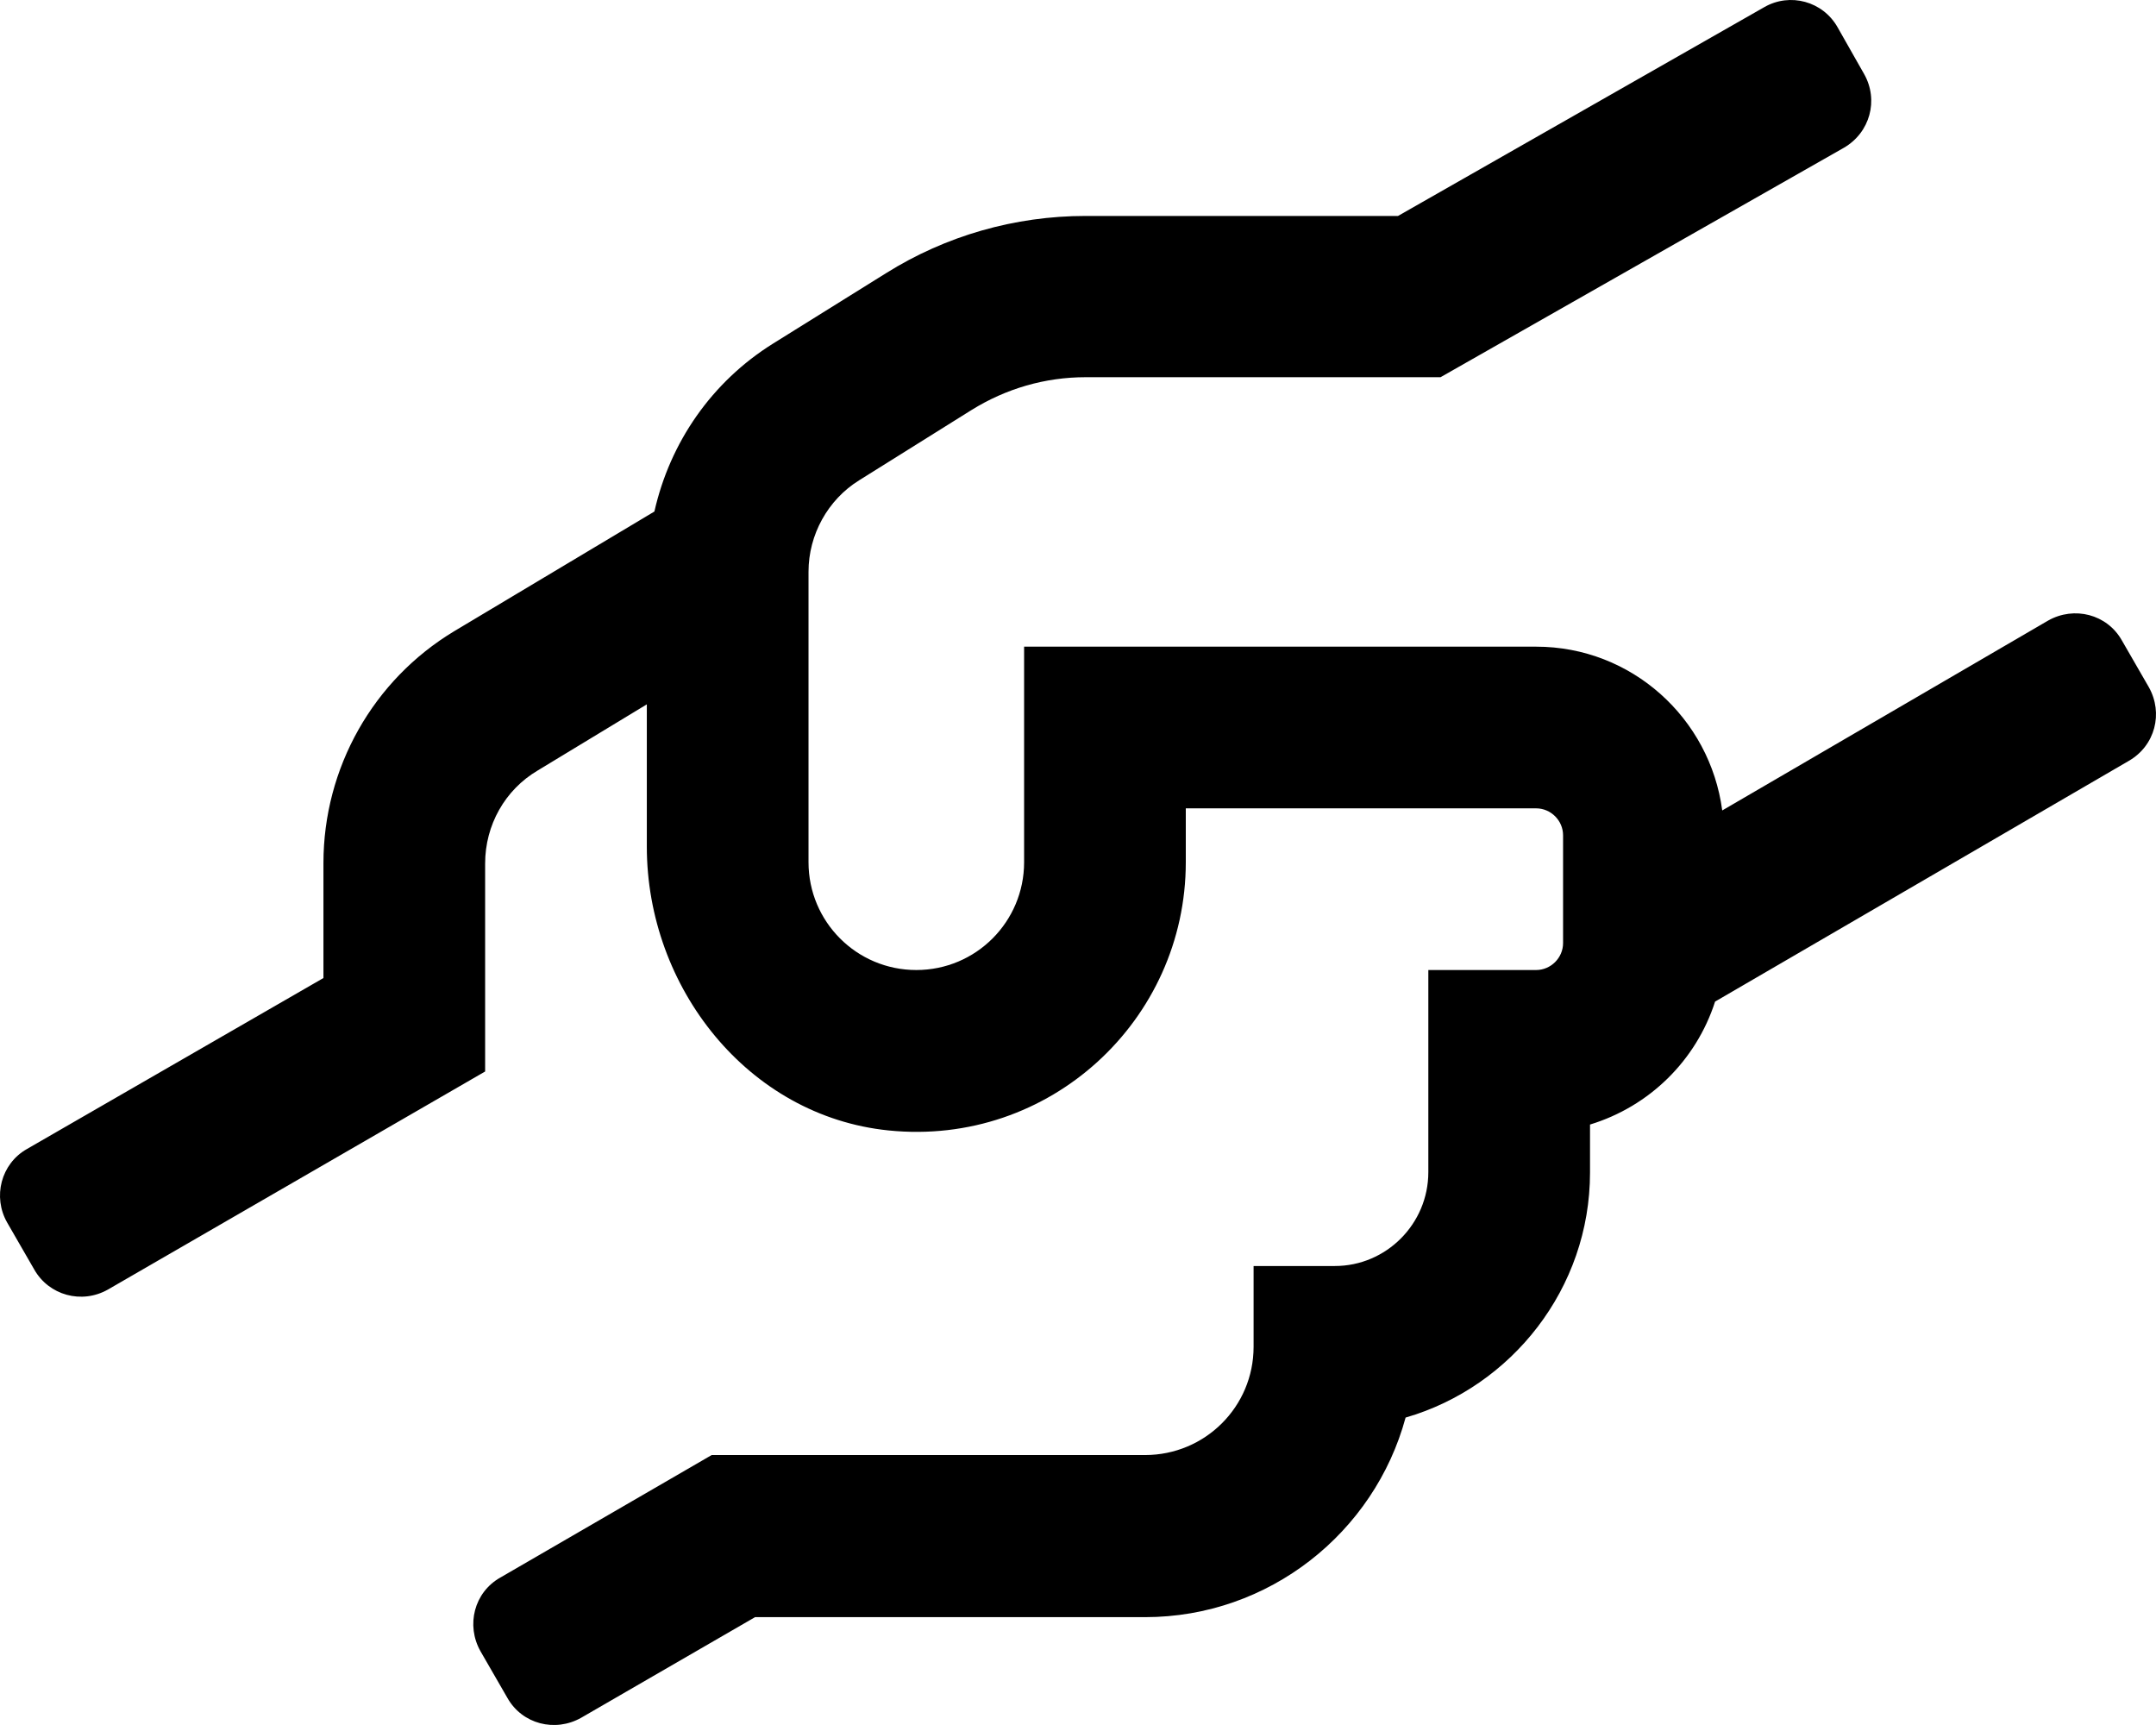 <svg xmlns="http://www.w3.org/2000/svg" viewBox="0 0 640 512"><!-- Font Awesome Pro 6.0.0-alpha2 by @fontawesome - https://fontawesome.com License - https://fontawesome.com/license (Commercial License) --><path d="M631.982 225.804L509.114 297.286C503.489 314.782 489.615 328.403 471.991 333.777V348.023C471.991 382.389 448.743 411.632 417.244 420.755C407.995 454.871 376.747 479.99 339.874 479.99H224.131L172.509 509.857C164.759 514.231 155.01 511.731 150.635 503.983L142.635 490.112C138.261 482.364 140.76 472.616 148.51 468.243L211.256 431.877H339.874C357.748 431.877 372.122 417.505 372.122 399.76V375.766H396.246C411.495 375.766 423.994 363.269 423.994 347.898V287.914H455.992C460.367 287.914 463.992 284.289 463.992 279.916V247.924C463.992 243.55 460.367 239.926 455.992 239.926H351.998V255.922C351.998 302.785 311.625 340.4 263.753 335.526C222.006 331.277 192.007 293.037 192.007 251.298V209.059L159.634 228.679C149.885 234.427 144.01 244.924 144.01 256.297V318.031L32.017 382.764C24.267 387.138 14.518 384.514 10.143 376.766L2.143 362.894C-2.231 355.271 0.269 345.399 8.018 341.025L96.013 290.288V256.172C96.013 227.929 110.762 201.81 134.886 187.314L194.257 151.823C198.882 131.328 211.256 113.333 229.505 101.961L263.003 81.091C280.752 69.969 301.251 64.096 322.25 64.096H414.994L523.738 2.111C531.363 -2.262 541.112 0.362 545.487 8.11L553.361 21.981C557.736 29.729 555.111 39.352 547.362 43.851L427.619 111.958H322.25C310.251 111.958 298.626 115.333 288.377 121.706L255.004 142.576C245.754 148.324 240.005 158.696 240.005 169.694V255.922C240.005 273.542 254.254 287.914 272.003 287.914C289.752 287.914 304.001 273.542 304.001 255.922V191.938H455.992C484.365 191.938 507.614 213.183 511.239 240.551L607.983 184.19C615.733 179.816 625.482 182.315 629.857 190.063L637.857 203.935C642.231 211.683 639.731 221.305 631.982 225.804Z"/></svg>